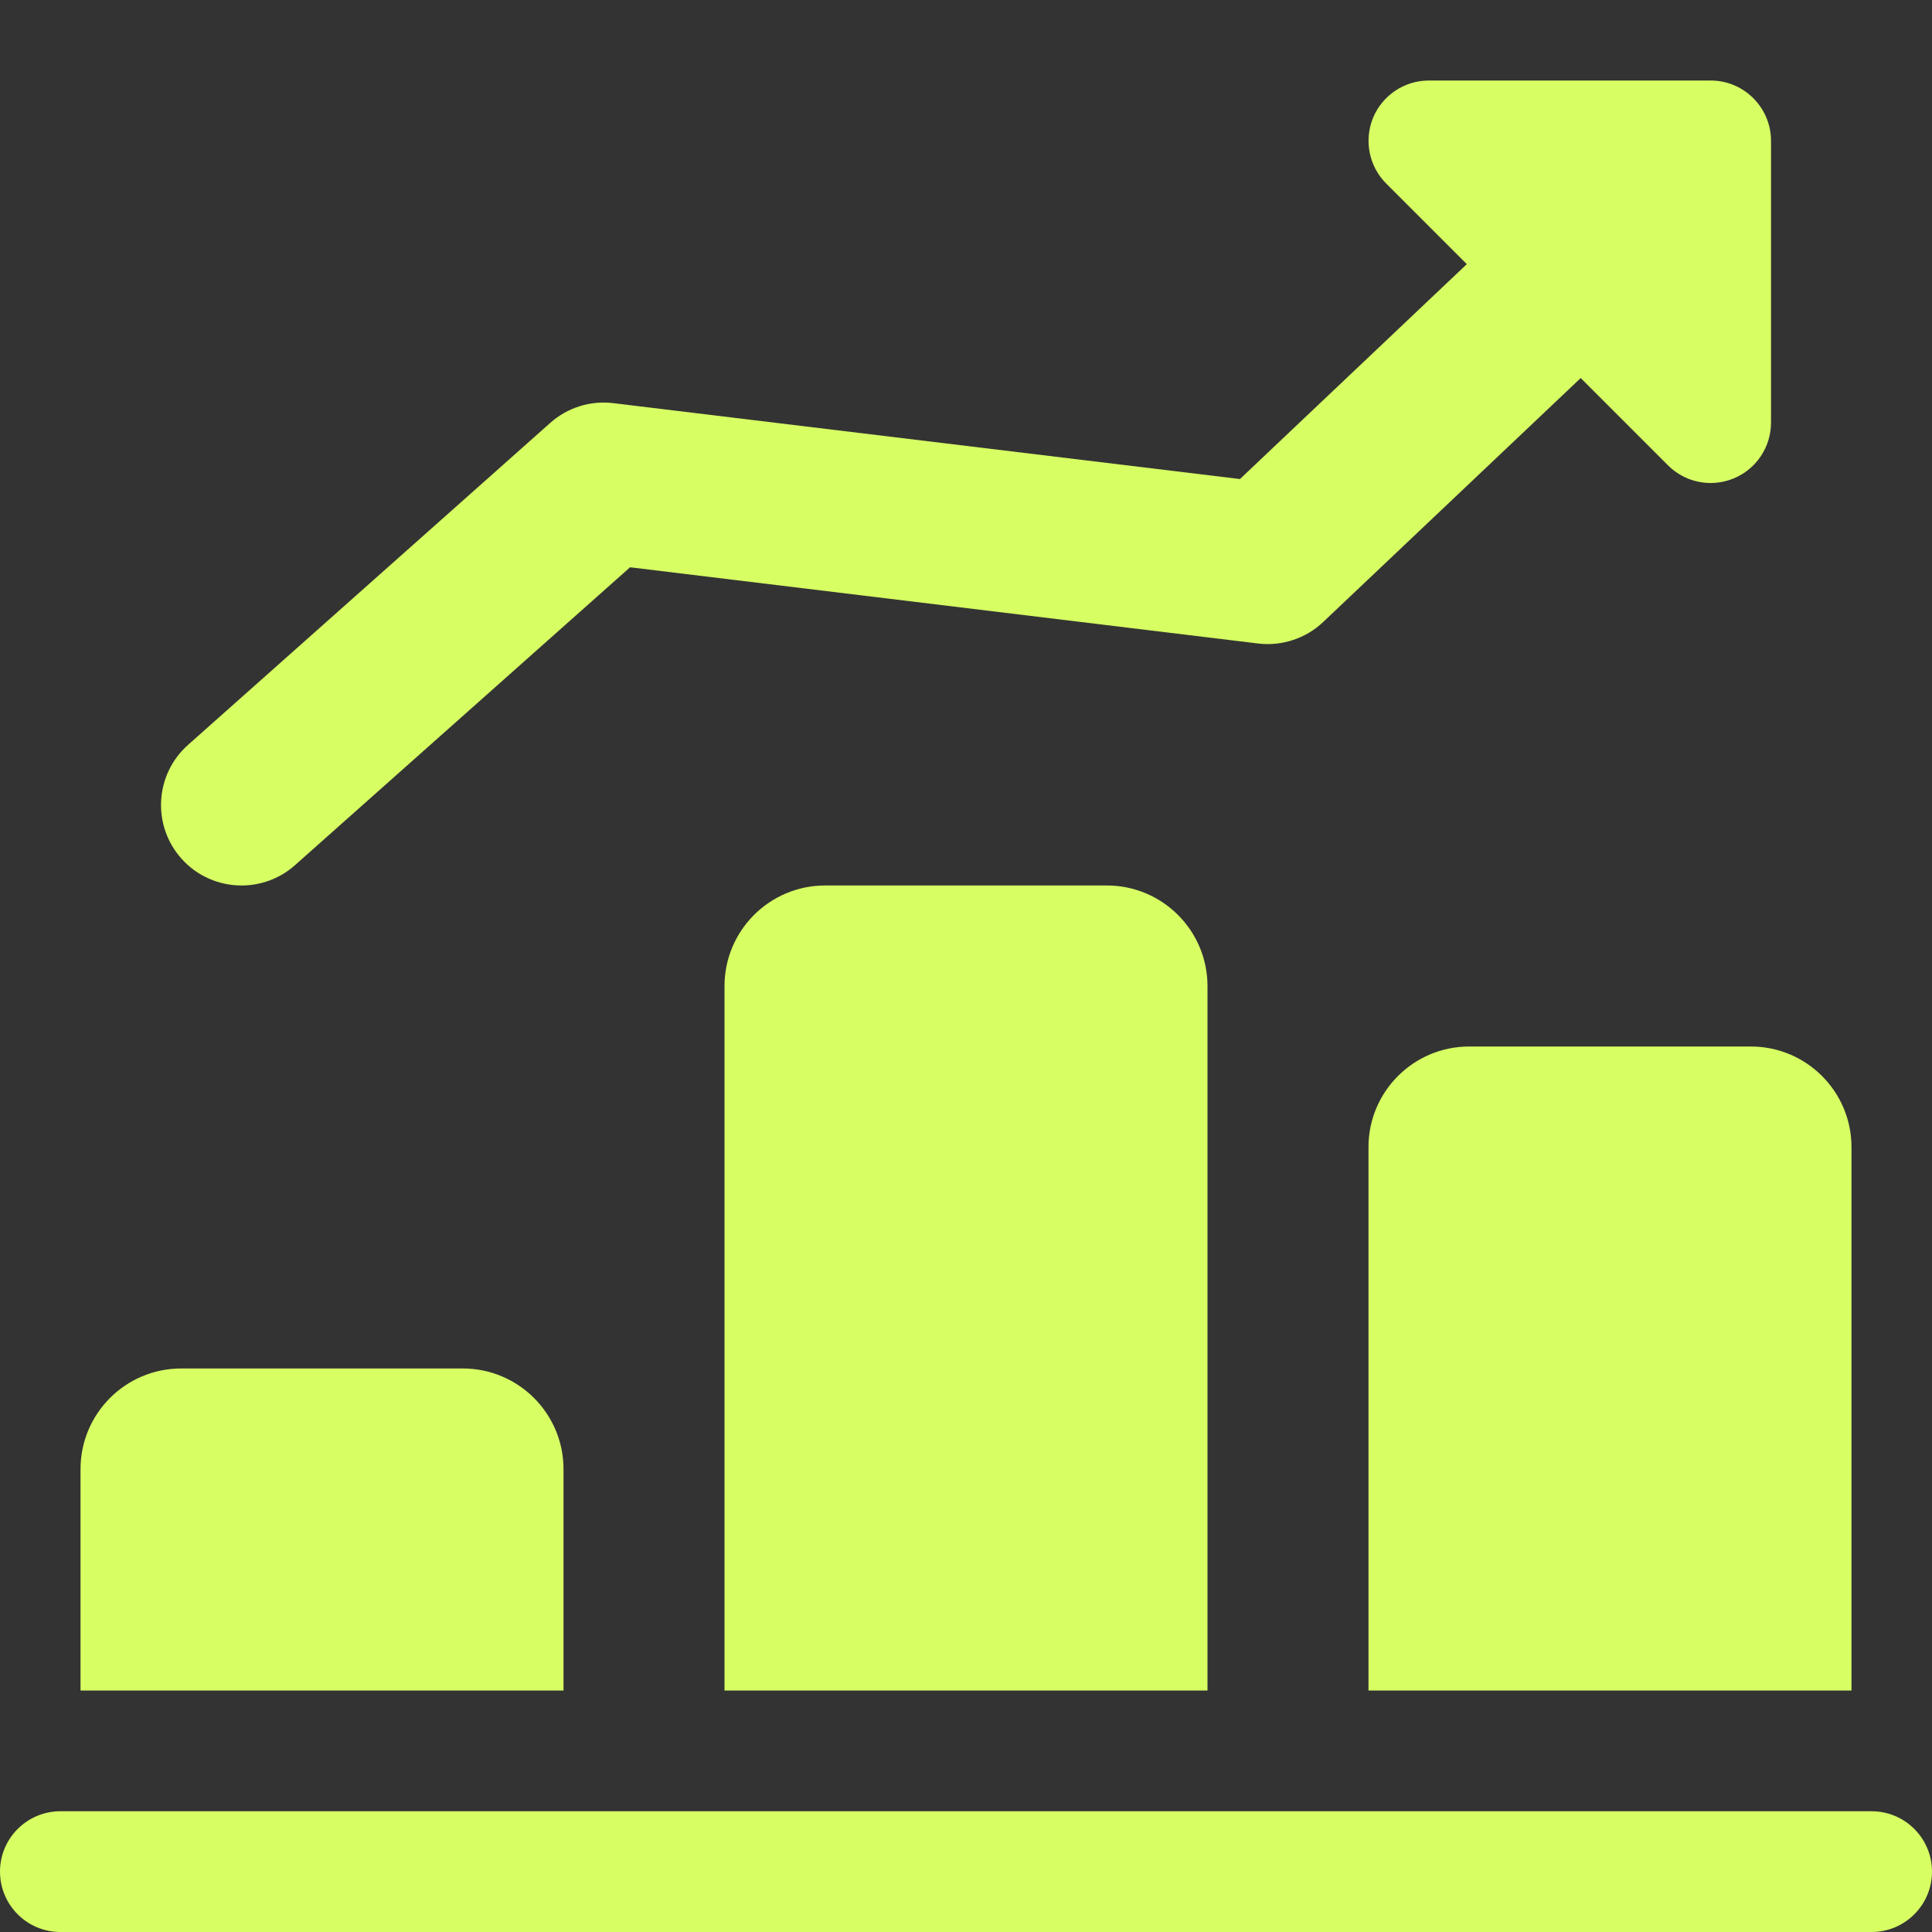 <svg width="40" height="40" viewBox="0 0 40 40" fill="none" xmlns="http://www.w3.org/2000/svg">
<rect x="0" y="0" width="40" height="40" fill="#333333" stroke="none"/>
<g clip-path="url(#clip0_81_184)">
<path d="M5 18.333C4.542 18.333 4.083 18.145 3.755 17.775C3.143 17.087 3.205 16.033 3.893 15.422L11.393 8.755C11.75 8.437 12.227 8.288 12.7 8.347L25.672 9.918L33.02 2.957C33.688 2.327 34.745 2.352 35.375 3.022C36.008 3.69 35.98 4.745 35.312 5.378L27.395 12.878C27.035 13.22 26.538 13.382 26.048 13.323L13.045 11.745L6.107 17.913C5.79 18.195 5.393 18.333 5 18.333Z" fill="#D7FE63"/>
<path d="M35.417 10C35.092 10 34.772 9.873 34.533 9.633L28.7 3.8C28.342 3.443 28.237 2.905 28.428 2.438C28.622 1.972 29.077 1.667 29.583 1.667H35.417C36.107 1.667 36.667 2.227 36.667 2.917V8.75C36.667 9.255 36.362 9.712 35.895 9.905C35.74 9.968 35.578 10 35.417 10Z" fill="#D7FE63"/>
<path d="M11.667 30.417V35H1.667V30.417C1.667 29.267 2.6 28.333 3.75 28.333H9.583C10.733 28.333 11.667 29.267 11.667 30.417Z" fill="#D7FE63"/>
<path d="M25 20.417V35H15V20.417C15 19.267 15.933 18.333 17.083 18.333H22.917C24.067 18.333 25 19.267 25 20.417Z" fill="#D7FE63"/>
<path d="M38.333 23.75V35H28.333V23.75C28.333 22.6 29.267 21.667 30.417 21.667H36.25C37.4 21.667 38.333 22.6 38.333 23.75Z" fill="#D7FE63"/>
<path d="M38.75 40H1.25C0.56 40 0 39.44 0 38.75C0 38.06 0.56 37.5 1.25 37.5H38.75C39.44 37.5 40 38.06 40 38.75C40 39.44 39.44 40 38.75 40Z" fill="#D7FE63"/>
</g>
<defs>
<clipPath id="clip0_81_184">
<rect width="40" height="40" fill="white"/>
</clipPath>
</defs>
</svg>
